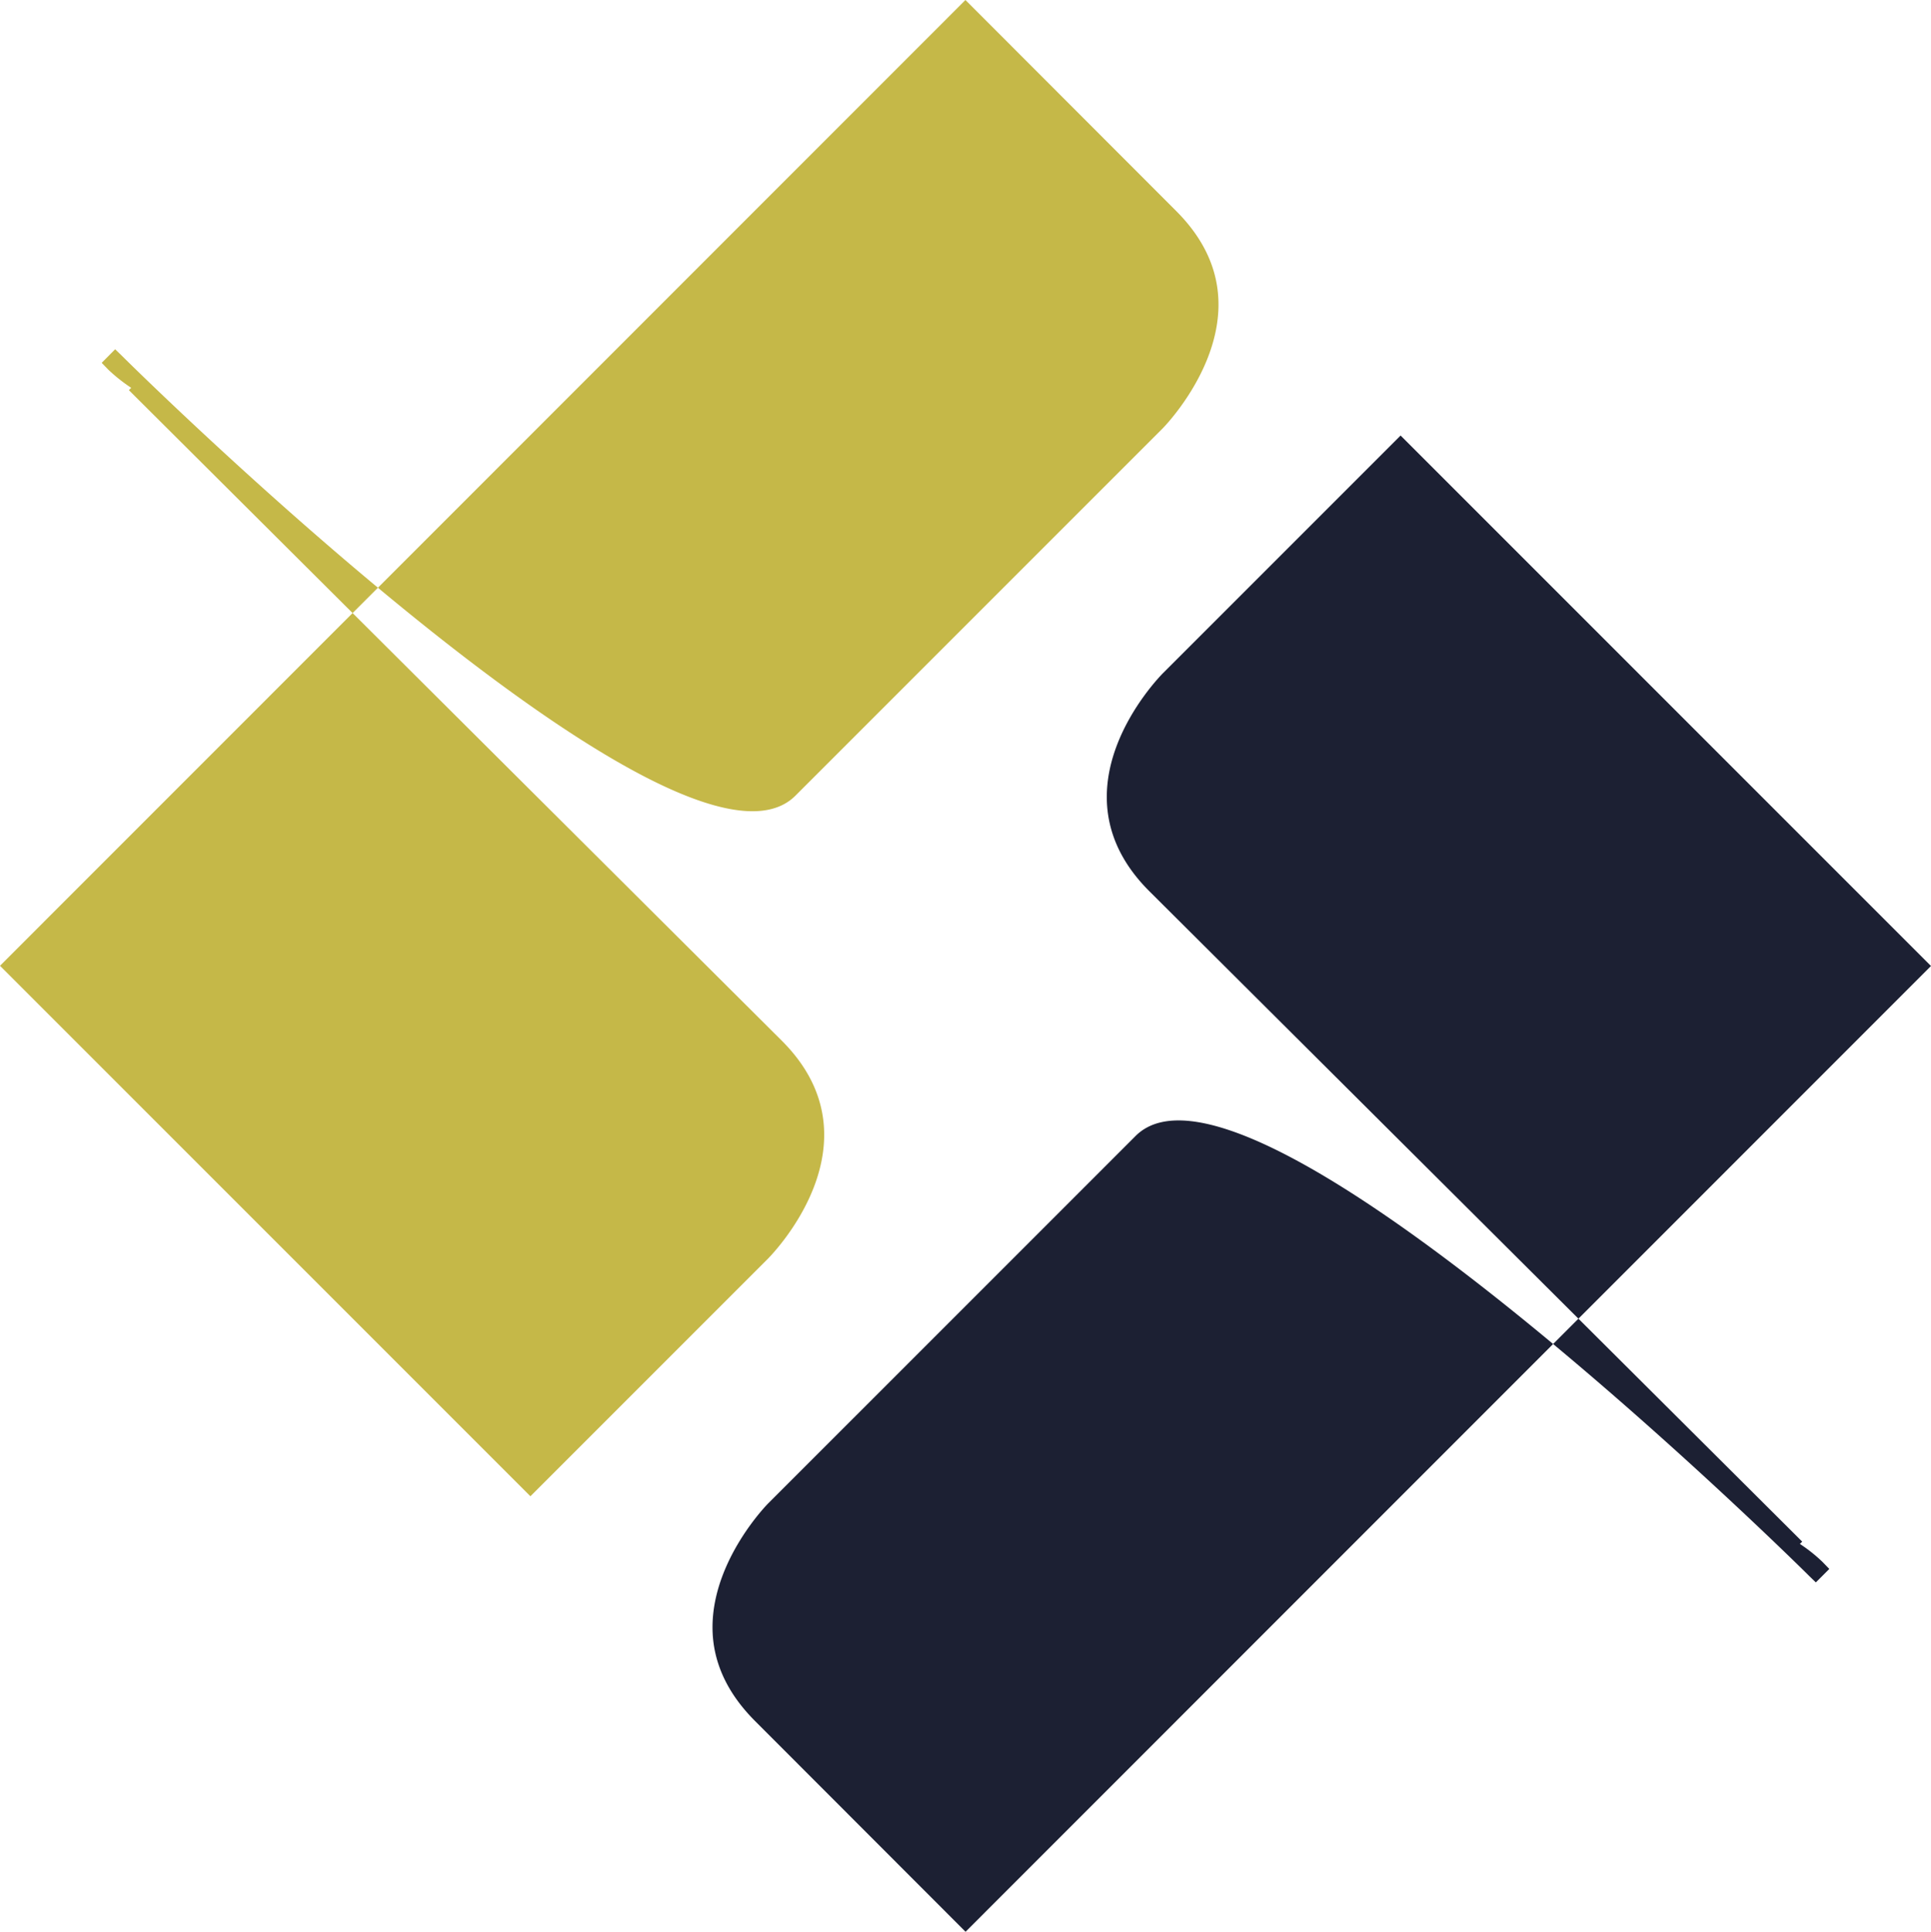 <svg xmlns="http://www.w3.org/2000/svg" width="455.869" height="456" viewBox="0 0 455.869 456">
  <g id="グループ_107" data-name="グループ 107" transform="translate(-864.131 -160)">
    <path id="パス_28" data-name="パス 28" d="M328.509,307.165l-3.191,3.191-1.634-1.582c-.96-1.012-132.094-130.719-158.969-103.792L78.044,291.652c-.156.13-13.2,13.334-13.2,29.288,0,8.042,3.372,15.435,9.987,22.076l49.756,49.808L352.5,164.85,227.285,39.63,171.122,95.793c-1.09,1.141-26.953,27.654-3.165,51.39L320.519,299.149l1.583,1.582-.545.545a36.563,36.563,0,0,1,5.37,4.28l1.582,1.634Z" transform="translate(967.495 223.176)" fill="#1c2033"/>
    <path id="パス_29" data-name="パス 29" d="M24.022,85.633l3.165-3.191,1.634,1.582c.96,1.012,132.068,130.719,158.969,103.792l86.67-86.671c.13-.13,13.2-13.36,13.2-29.262,0-8.042-3.346-15.435-9.987-22.076L227.922,0,0,227.974l125.22,125.22,56.163-56.163c1.09-1.141,26.953-27.654,3.165-51.39L32.012,93.675l-1.582-1.582.545-.545a39.344,39.344,0,0,1-5.37-4.254l-1.582-1.634Z" transform="translate(864.131 160)" fill="#c5b848"/>
  </g>
</svg>
